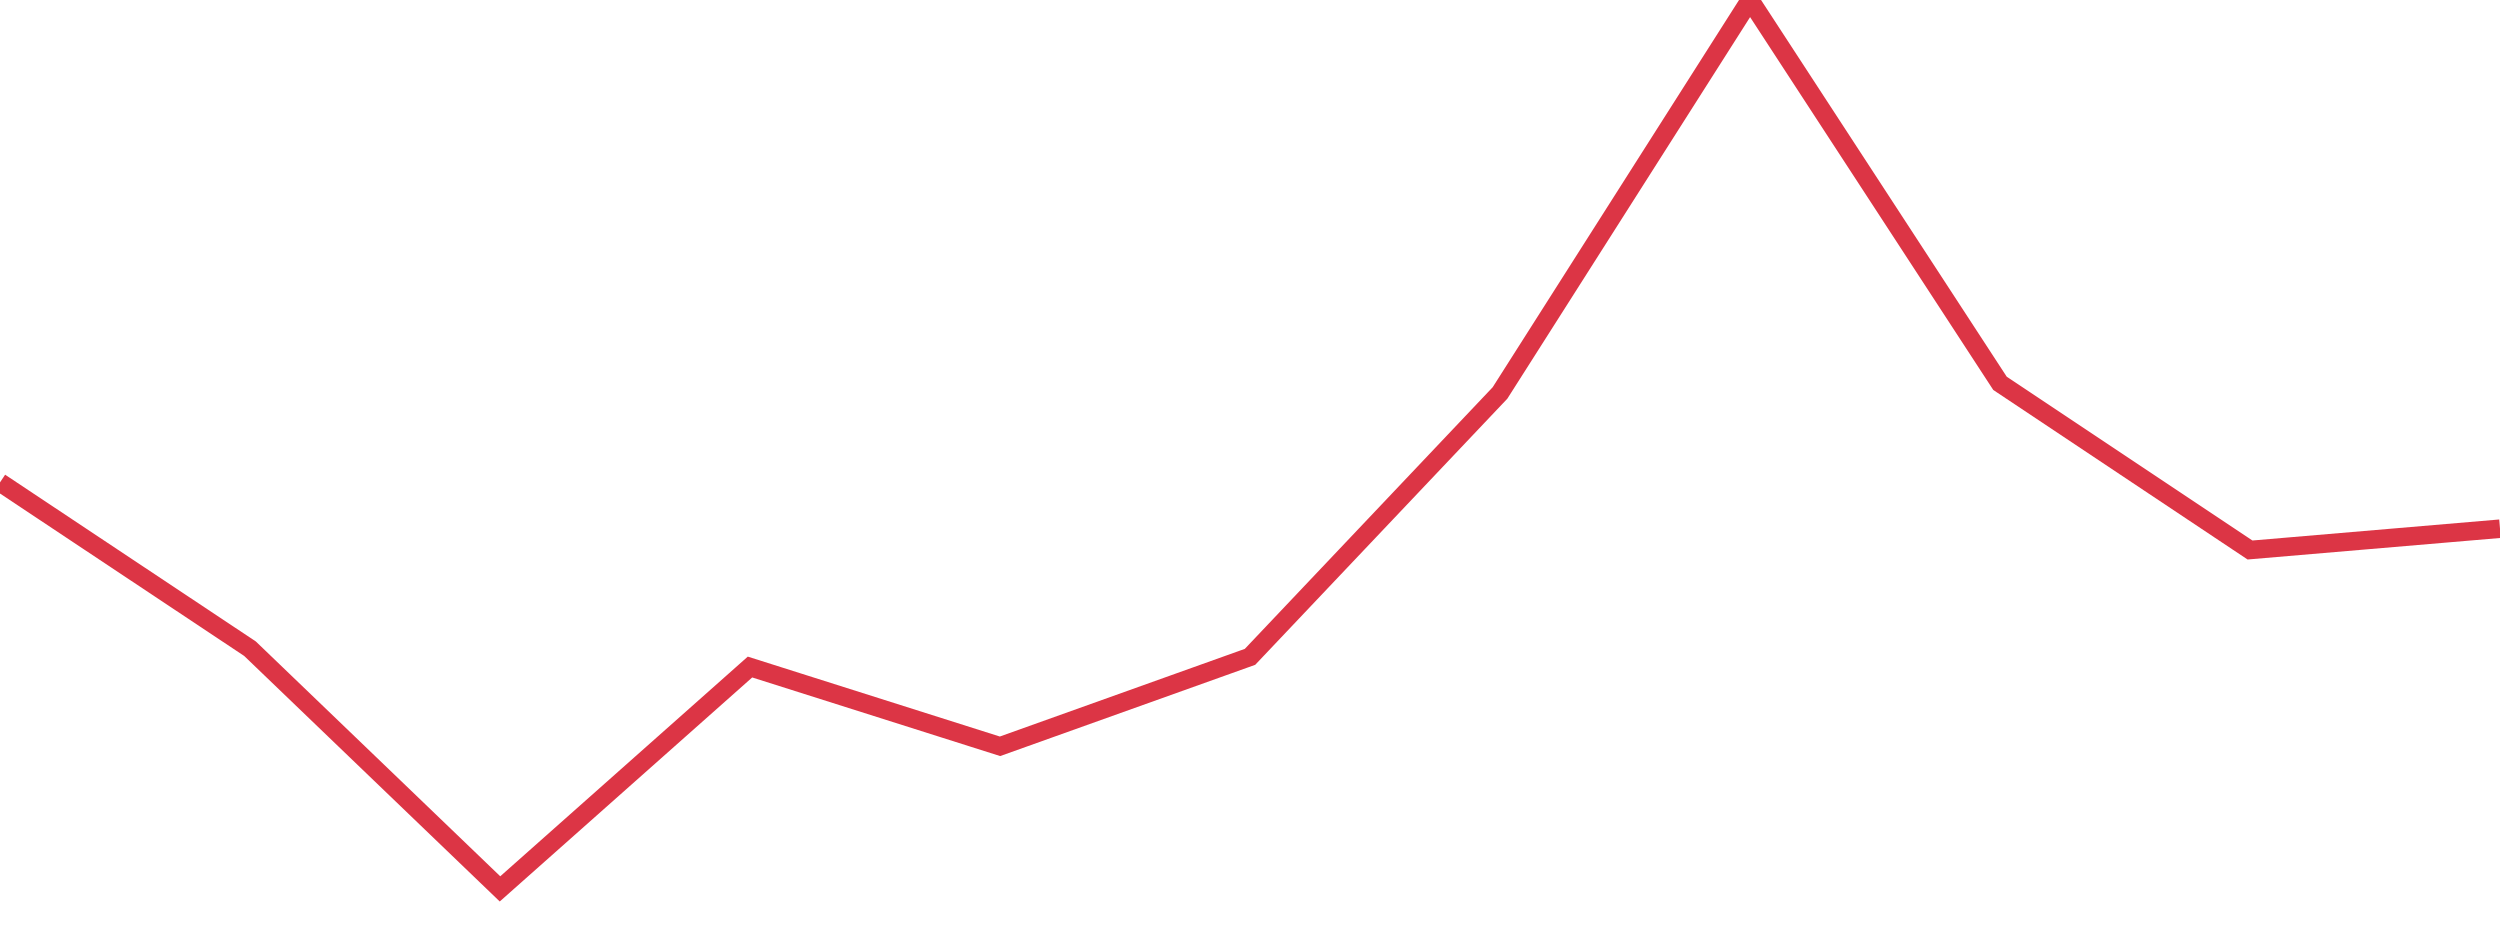 <?xml version="1.0" standalone="no"?>
<!DOCTYPE svg PUBLIC "-//W3C//DTD SVG 1.1//EN" "http://www.w3.org/Graphics/SVG/1.1/DTD/svg11.dtd">
<svg width="135" height="50" viewBox="0 0 135 50" preserveAspectRatio="none" class="sparkline" xmlns="http://www.w3.org/2000/svg"
xmlns:xlink="http://www.w3.org/1999/xlink"><path  class="sparkline--line" d="M 0 26.05 L 0 26.05 L 13.5 35.03 L 27 48 L 40.5 36.02 L 54 40.3 L 67.5 35.47 L 81 21.22 L 94.5 0 L 108 20.7 L 121.5 29.7 L 135 28.55" fill="none" stroke-width="1" stroke="#dc3545"></path></svg>